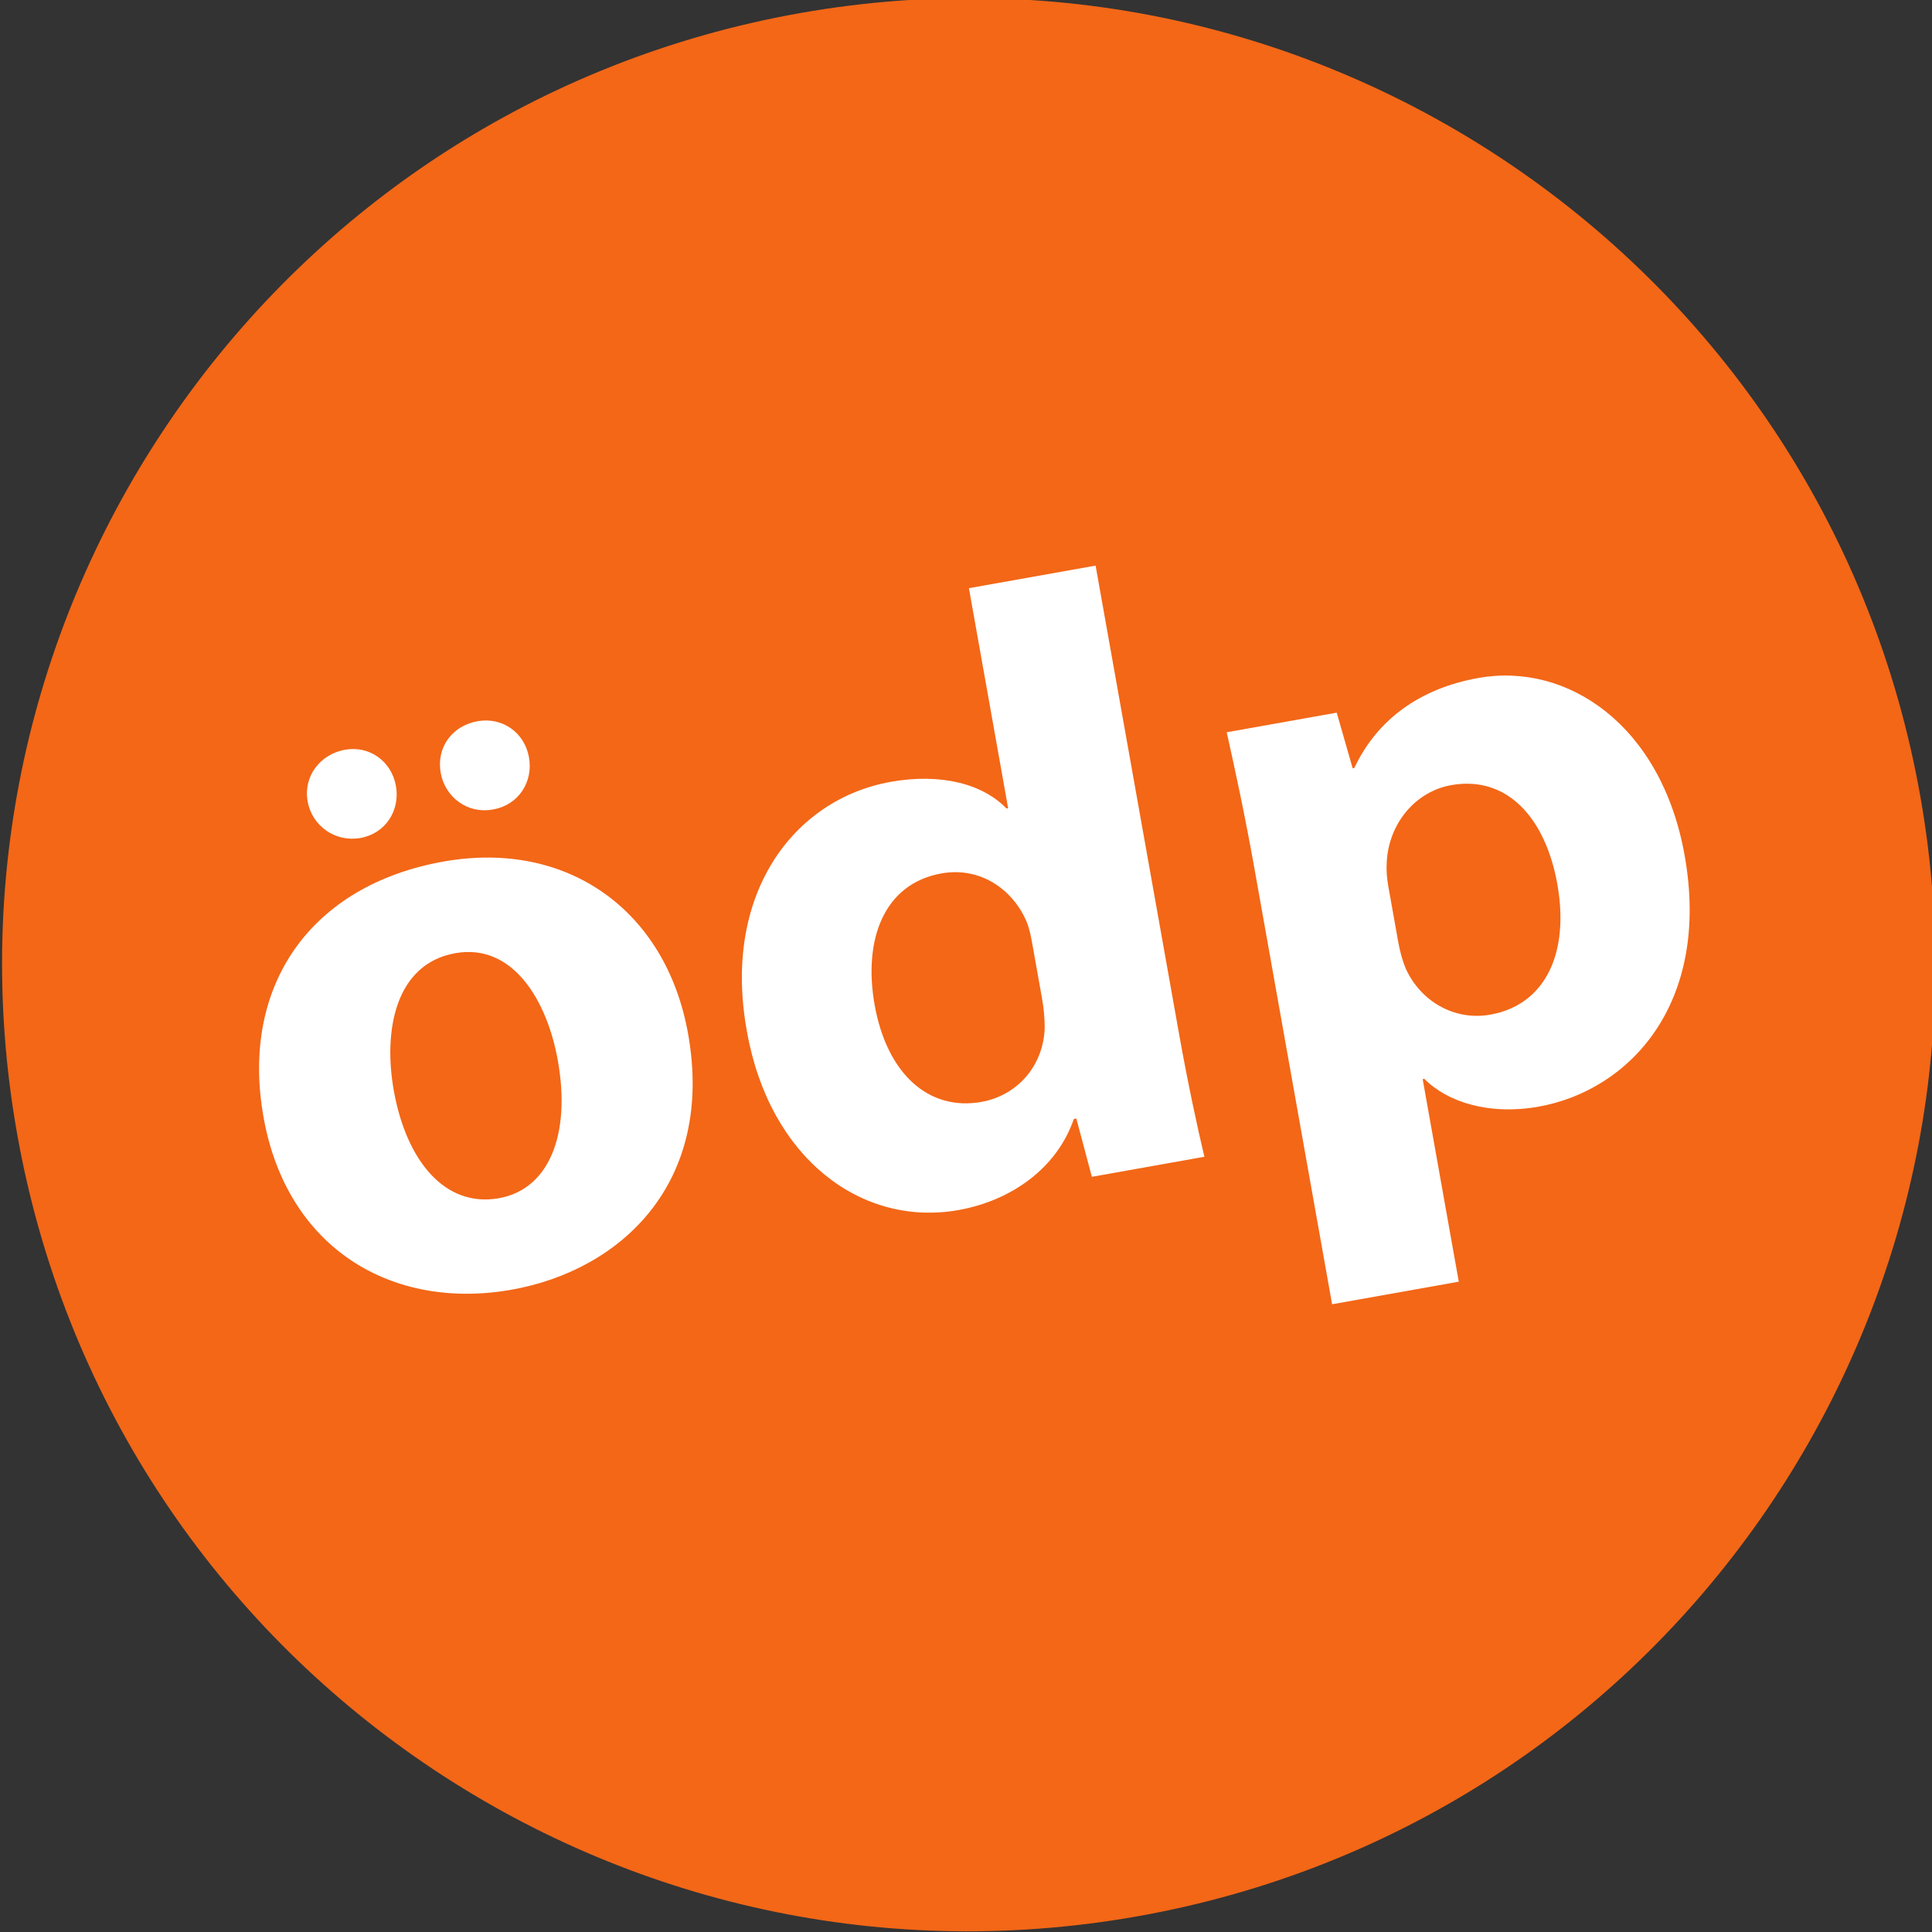 <?xml version="1.0" encoding="UTF-8" standalone="no"?>
<svg
   xmlns:dc="http://purl.org/dc/elements/1.1/"
   xmlns:cc="http://creativecommons.org/ns#"
   xmlns:rdf="http://www.w3.org/1999/02/22-rdf-syntax-ns#"
   xmlns:svg="http://www.w3.org/2000/svg"
   xmlns="http://www.w3.org/2000/svg"
   xmlns:sodipodi="http://sodipodi.sourceforge.net/DTD/sodipodi-0.dtd"
   xmlns:inkscape="http://www.inkscape.org/namespaces/inkscape"
   sodipodi:docname="OEDP_Logo_2020.svg"
   inkscape:version="1.0 (4035a4fb49, 2020-05-01)"
   id="svg1027"
   version="1.1"
   viewBox="0 0 77.271 77.271"
   height="77.271mm"
   width="77.271mm">
  <rect x="0" y="0" width="77.271" height="77.271" fill="#333333" stroke="none"/>
  <defs
     id="defs1021">
    <clipPath
       clipPathUnits="userSpaceOnUse"
       id="clipPath943">
      <path
         d="M 542.195,355.863 354.331,322.737 391.495,111.968 h 28.671 l 187.865,33.126 -37.164,210.769 z"
         id="path941" />
    </clipPath>
    <clipPath
       clipPathUnits="userSpaceOnUse"
       id="clipPath955">
      <path
         d="M 354.331,111.968 H 608.032 V 355.863 H 354.331 Z"
         id="path953" />
    </clipPath>
  </defs>
  <sodipodi:namedview
     inkscape:window-maximized="1"
     inkscape:window-y="-9"
     inkscape:window-x="-9"
     inkscape:window-height="1001"
     inkscape:window-width="1920"
     fit-margin-bottom="0"
     fit-margin-right="0"
     fit-margin-left="0"
     fit-margin-top="0"
     showgrid="false"
     inkscape:document-rotation="0"
     inkscape:current-layer="layer1"
     inkscape:document-units="mm"
     inkscape:cy="174.01334"
     inkscape:cx="156.30081"
     inkscape:zoom="1.979899"
     inkscape:pageshadow="2"
     inkscape:pageopacity="0.0"
     borderopacity="1.0"
     bordercolor="#666666"
     pagecolor="#ffffff"
     id="base" />
  <g
     transform="translate(-82.317,-46.787)"
     id="layer1"
     inkscape:groupmode="layer"
     inkscape:label="Ebene 1">
    <g
       transform="matrix(0.353,0,0,-0.353,-48.798,167.943)"
       id="g937">
      <g
         id="g939"
         clip-path="url(#clipPath943)">
        <g
           id="g945"
           transform="translate(589.017,252.929)">
          <path
             d="m 0,0 c 10.501,-59.556 -29.265,-116.348 -88.822,-126.85 -59.556,-10.501 -116.349,29.265 -126.85,88.821 -10.501,59.556 29.265,116.35 88.821,126.851 C -67.294,99.324 -10.502,59.556 0,0"
             style="fill:#f36717;fill-opacity:1;fill-rule:nonzero;stroke:none"
             id="path947" />
        </g>
      </g>
    </g>
    <g
       transform="matrix(0.353,0,0,-0.353,-48.798,167.943)"
       id="g949">
      <g
         id="g951"
         clip-path="url(#clipPath955)">
        <g
           id="g957"
           transform="translate(427.196,251.491)">
          <path
             d="m 0,0 c -2.786,-0.493 -5.337,1.395 -5.833,4.158 -0.509,2.833 1.252,5.337 4.181,5.855 C 1.134,10.505 3.659,8.759 4.168,5.925 4.665,3.163 3.001,0.53 0.143,0.025 Z m -11.148,-31.834 c 1.414,-7.932 5.779,-13.292 11.917,-12.198 5.666,1.01 8.167,7.204 6.669,15.608 -1.211,6.799 -5.101,13.316 -11.617,12.155 -6.799,-1.212 -8.181,-8.765 -6.969,-15.565 m -9.759,32.75 c -0.509,2.834 1.395,5.363 4.253,5.868 2.714,0.479 5.239,-1.267 5.748,-4.1 0.497,-2.763 -1.167,-5.395 -4.024,-5.901 -2.858,-0.504 -5.48,1.371 -5.977,4.133 m 43.103,-26.32 c 3.013,-16.903 -7.6,-26.783 -19.97,-28.988 -13.503,-2.407 -25.473,4.618 -28.132,19.538 -2.676,15.015 5.445,26.303 20.365,28.962 14.069,2.508 25.247,-5.536 27.737,-19.512"
             style="fill:#ffffff;fill-opacity:1;fill-rule:nonzero;stroke:none"
             id="path959" />
        </g>
        <g
           id="g961"
           transform="translate(488.413,236.16)">
          <path
             d="m 0,0 c -0.135,0.755 -0.32,1.794 -0.66,2.61 -1.524,3.625 -5.212,6.281 -9.65,5.49 -6.61,-1.178 -8.872,-7.622 -7.576,-14.893 1.397,-7.838 6.144,-12.058 12.093,-10.998 4.155,0.741 7.049,4.18 7.176,8.392 0.003,1.072 -0.104,2.222 -0.306,3.355 z m 7.15,42.974 9.492,-53.259 c 0.925,-5.194 2.091,-10.637 2.835,-13.719 l -12.749,-2.272 -1.761,6.603 -0.283,-0.05 c -1.924,-5.605 -7.119,-9.258 -13.067,-10.319 -10.955,-1.952 -21.403,5.831 -23.961,20.185 -2.872,15.564 5.239,26.363 16.288,28.332 5.759,1.027 10.474,-0.276 13.107,-3.022 l 0.189,0.033 -4.443,24.93 z"
             style="fill:#ffffff;fill-opacity:1;fill-rule:nonzero;stroke:none"
             id="path963" />
        </g>
        <g
           id="g965"
           transform="translate(529.845,236.53)">
          <path
             d="m 0,0 c 0.202,-1.134 0.465,-2.061 0.822,-2.971 1.634,-3.704 5.461,-6.042 9.617,-5.301 6.232,1.111 8.989,6.96 7.592,14.797 -1.312,7.367 -5.611,12.349 -12.032,11.205 -4.06,-0.724 -7.111,-4.386 -7.298,-8.803 -0.053,-0.789 0.02,-1.75 0.171,-2.6 z m -16.288,8.301 c -1.077,6.044 -2.175,11.109 -3.138,15.419 l 12.465,2.222 1.805,-6.303 0.189,0.033 C -2.426,25.094 2.391,28.68 9.095,29.875 19.2,31.676 29.83,24.51 32.456,9.779 35.452,-7.03 26.194,-16.864 15.901,-18.698 c -5.57,-0.993 -10.318,0.499 -12.935,3.151 l -0.189,-0.034 4.09,-22.946 -14.353,-2.559 z"
             style="fill:#ffffff;fill-opacity:1;fill-rule:nonzero;stroke:none"
             id="path967" />
        </g>
      </g>
    </g>
  </g>
</svg>
